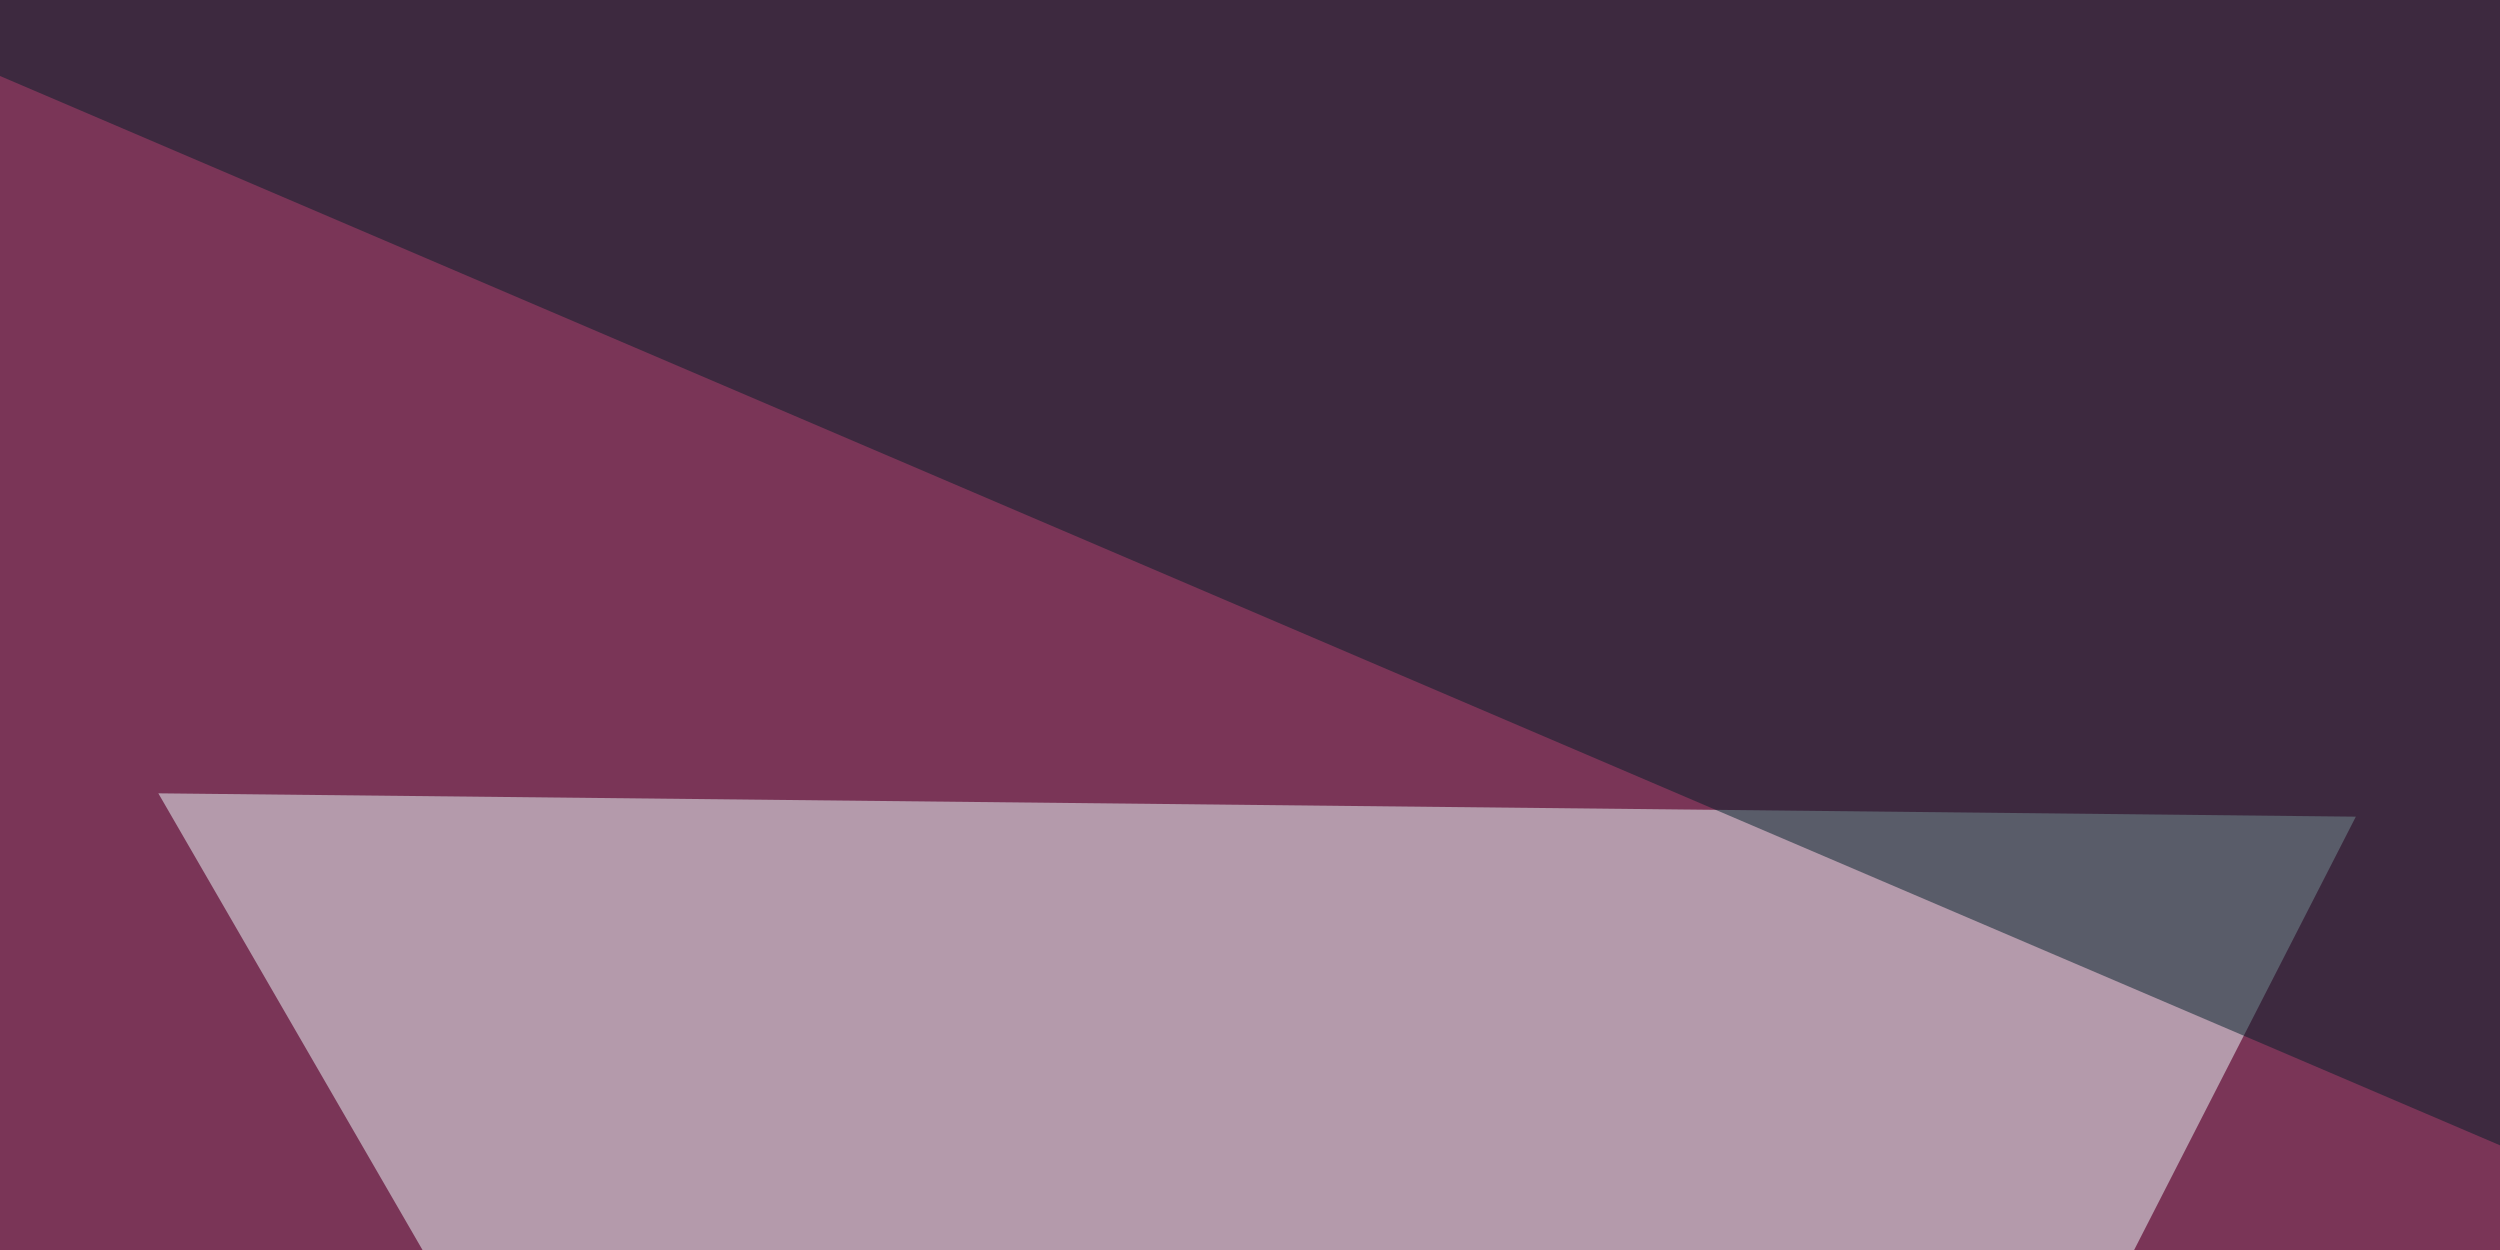 <svg xmlns="http://www.w3.org/2000/svg" width="300" height="150"><filter id="a"><feGaussianBlur stdDeviation="55"/></filter><rect width="100%" height="100%" fill="#7a3557"/><g filter="url(#a)"><g fill-opacity=".5"><path fill="#efffff" d="M19 95.2l140.7 243.2L282.7 98z"/><path fill="#e20038" d="M517-45.4L241.8 420.4l553.7-58.6z"/><path fill="#001e29" d="M-45.4-10.3l424.8 181.7L481.9-13.2z"/><path fill="#001b27" d="M-45.4 356L350 215.3l-99.6 205.1z"/></g></g></svg>